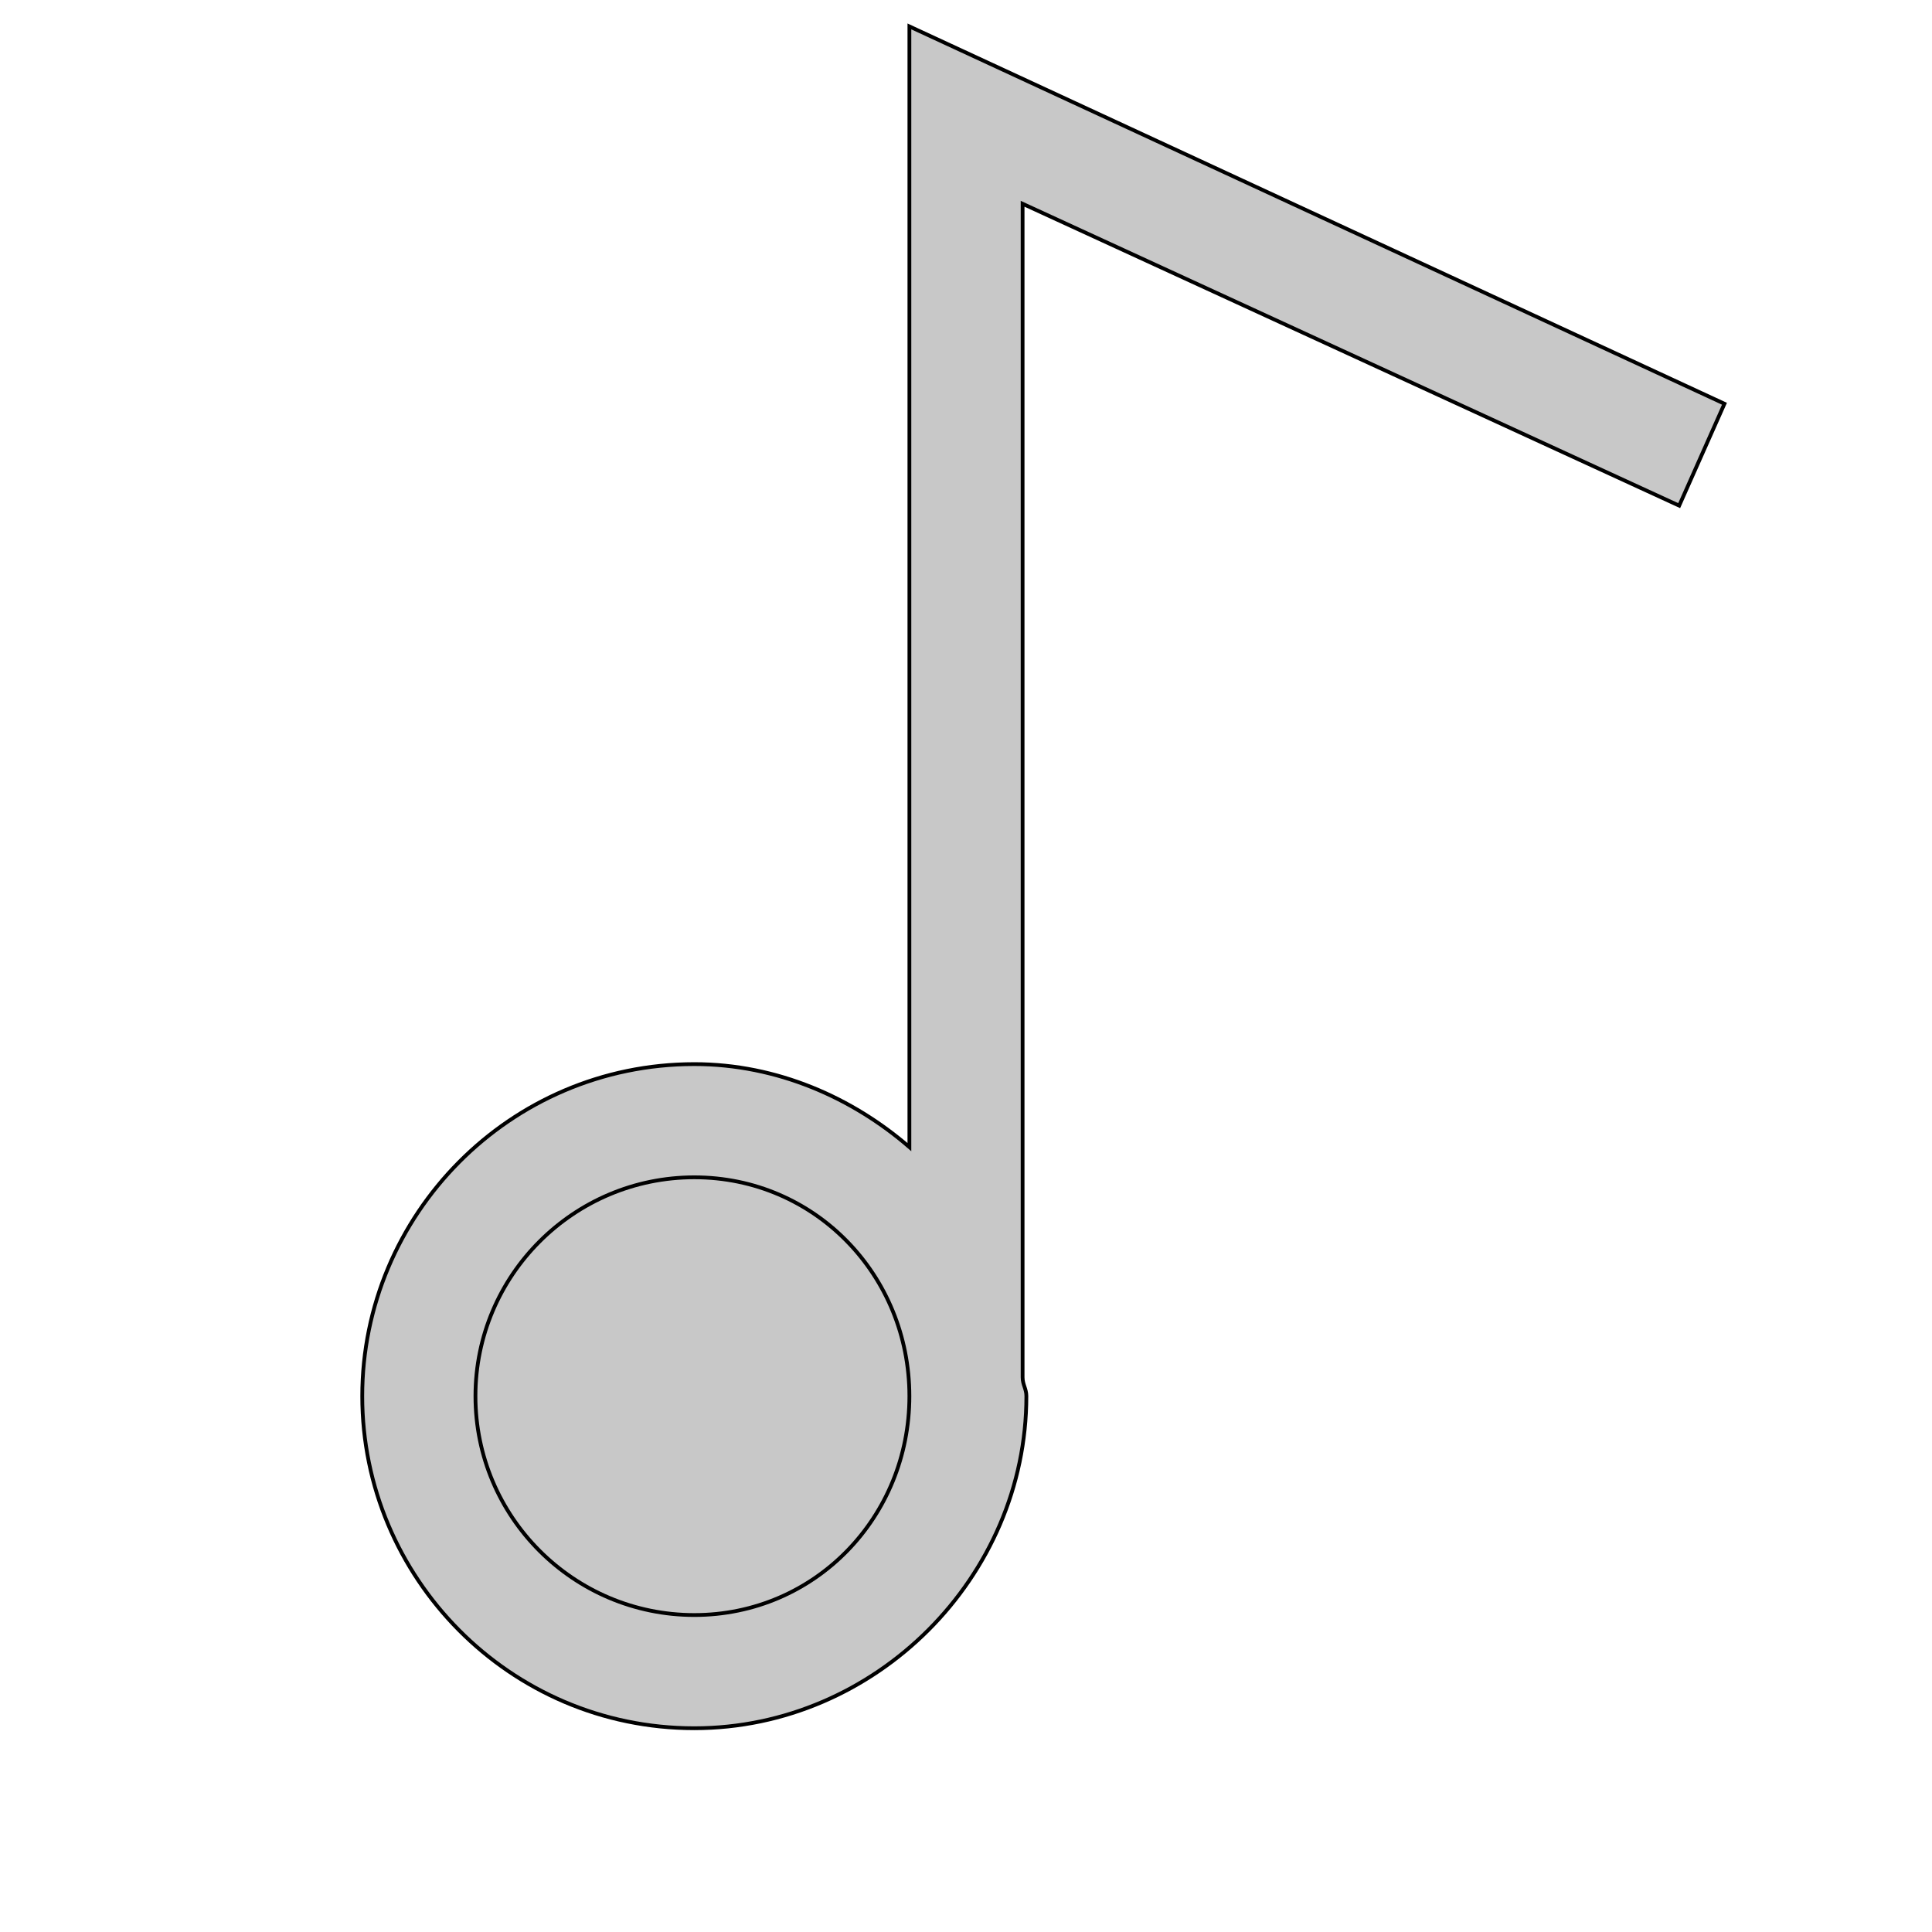 <svg id="th_the_music" width="100%" height="100%" xmlns="http://www.w3.org/2000/svg" version="1.1" xmlns:xlink="http://www.w3.org/1999/xlink" xmlns:svgjs="http://svgjs.com/svgjs" preserveAspectRatio="xMidYMin slice" data-uid="the_music" data-keyword="the_music" viewBox="0 0 512 512" data-colors="[&quot;#c8c8c8&quot;,&quot;#c8c8c8&quot;]"><defs id="SvgjsDefs60135"></defs><path id="th_the_music_0" d="M445 134L457 107L241 7L241 304C226 291 206 282 184 282C135 282 96 322 96 370C96 418 135 458 184 458C232 458 272 418 272 370C272 368 271 367 271 365L271 54Z " fill-rule="evenodd" fill="#c8c8c8" stroke-width="1" stroke="#000000"></path><path id="th_the_music_1" d="M184 428C152 428 126 402 126 370C126 338 152 312 184 312C216 312 241 338 241 370C241 402 216 428 184 428Z " fill-rule="evenodd" fill="#c8c8c8" stroke-width="1" stroke="#000000"></path></svg>